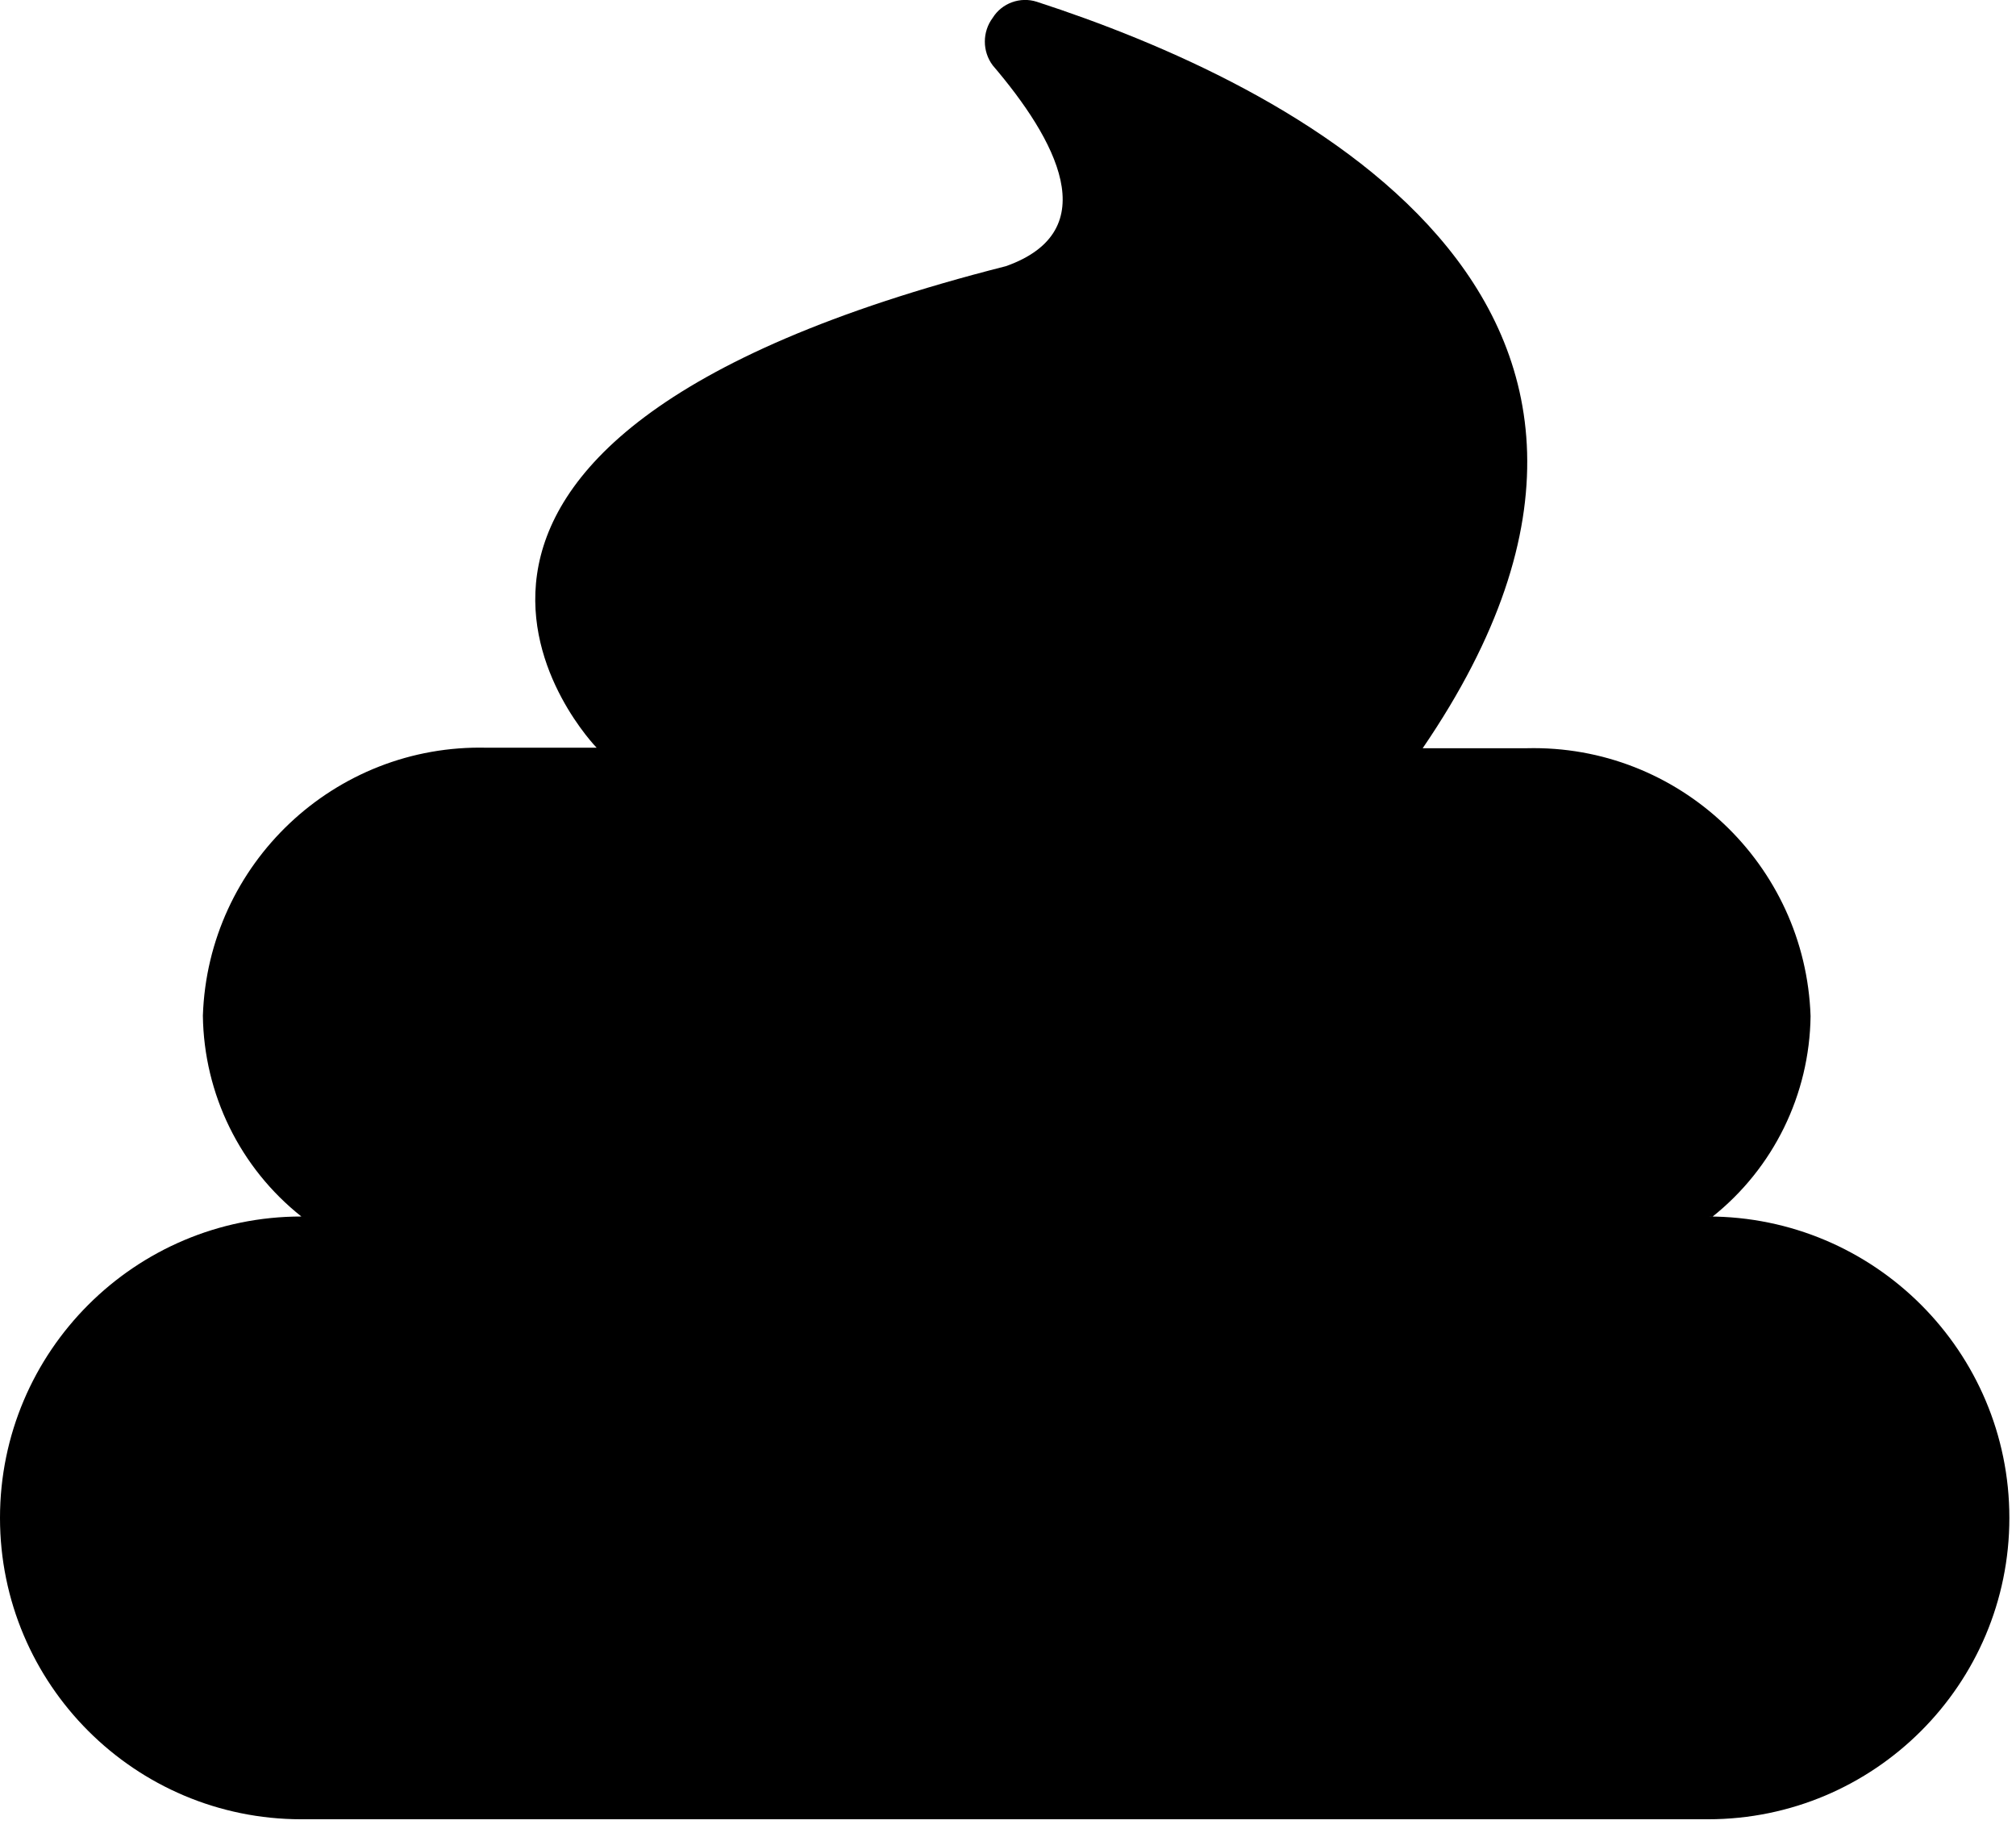<svg xmlns="http://www.w3.org/2000/svg" fill="none" viewBox="0 0 79 72" height="72" width="79">
<g clip-path="url(#clip0_14139_165)">
<path fill="black" d="M67.09 47.69C69.5 45.78 70.91 42.89 70.95 39.82C70.75 33.86 65.78 29.17 59.82 29.32H55.75C67.82 11.65 50.32 3.22 40.63 0.07C39.98 -0.14 39.26 0.12 38.9 0.7C38.49 1.25 38.49 2.01 38.9 2.56C41.37 5.45 43.34 9.04 39.42 10.43C11.81 17.44 23.38 29.3 23.38 29.3H19.08C13.12 29.15 8.15 33.84 7.95 39.8C7.99 42.87 9.4 45.76 11.81 47.67C5.29 47.67 0 52.96 0 59.48C0 66 5.29 71.29 11.81 71.29H66.93C73.45 71.29 78.74 66 78.74 59.48C78.74 52.96 73.45 47.67 66.93 47.67H67.09V47.69Z"></path>
</g>
<defs>
<clipPath id="clip0_14139_165">
<rect fill="white" height="72" width="79"></rect>
</clipPath>
</defs>
</svg>
